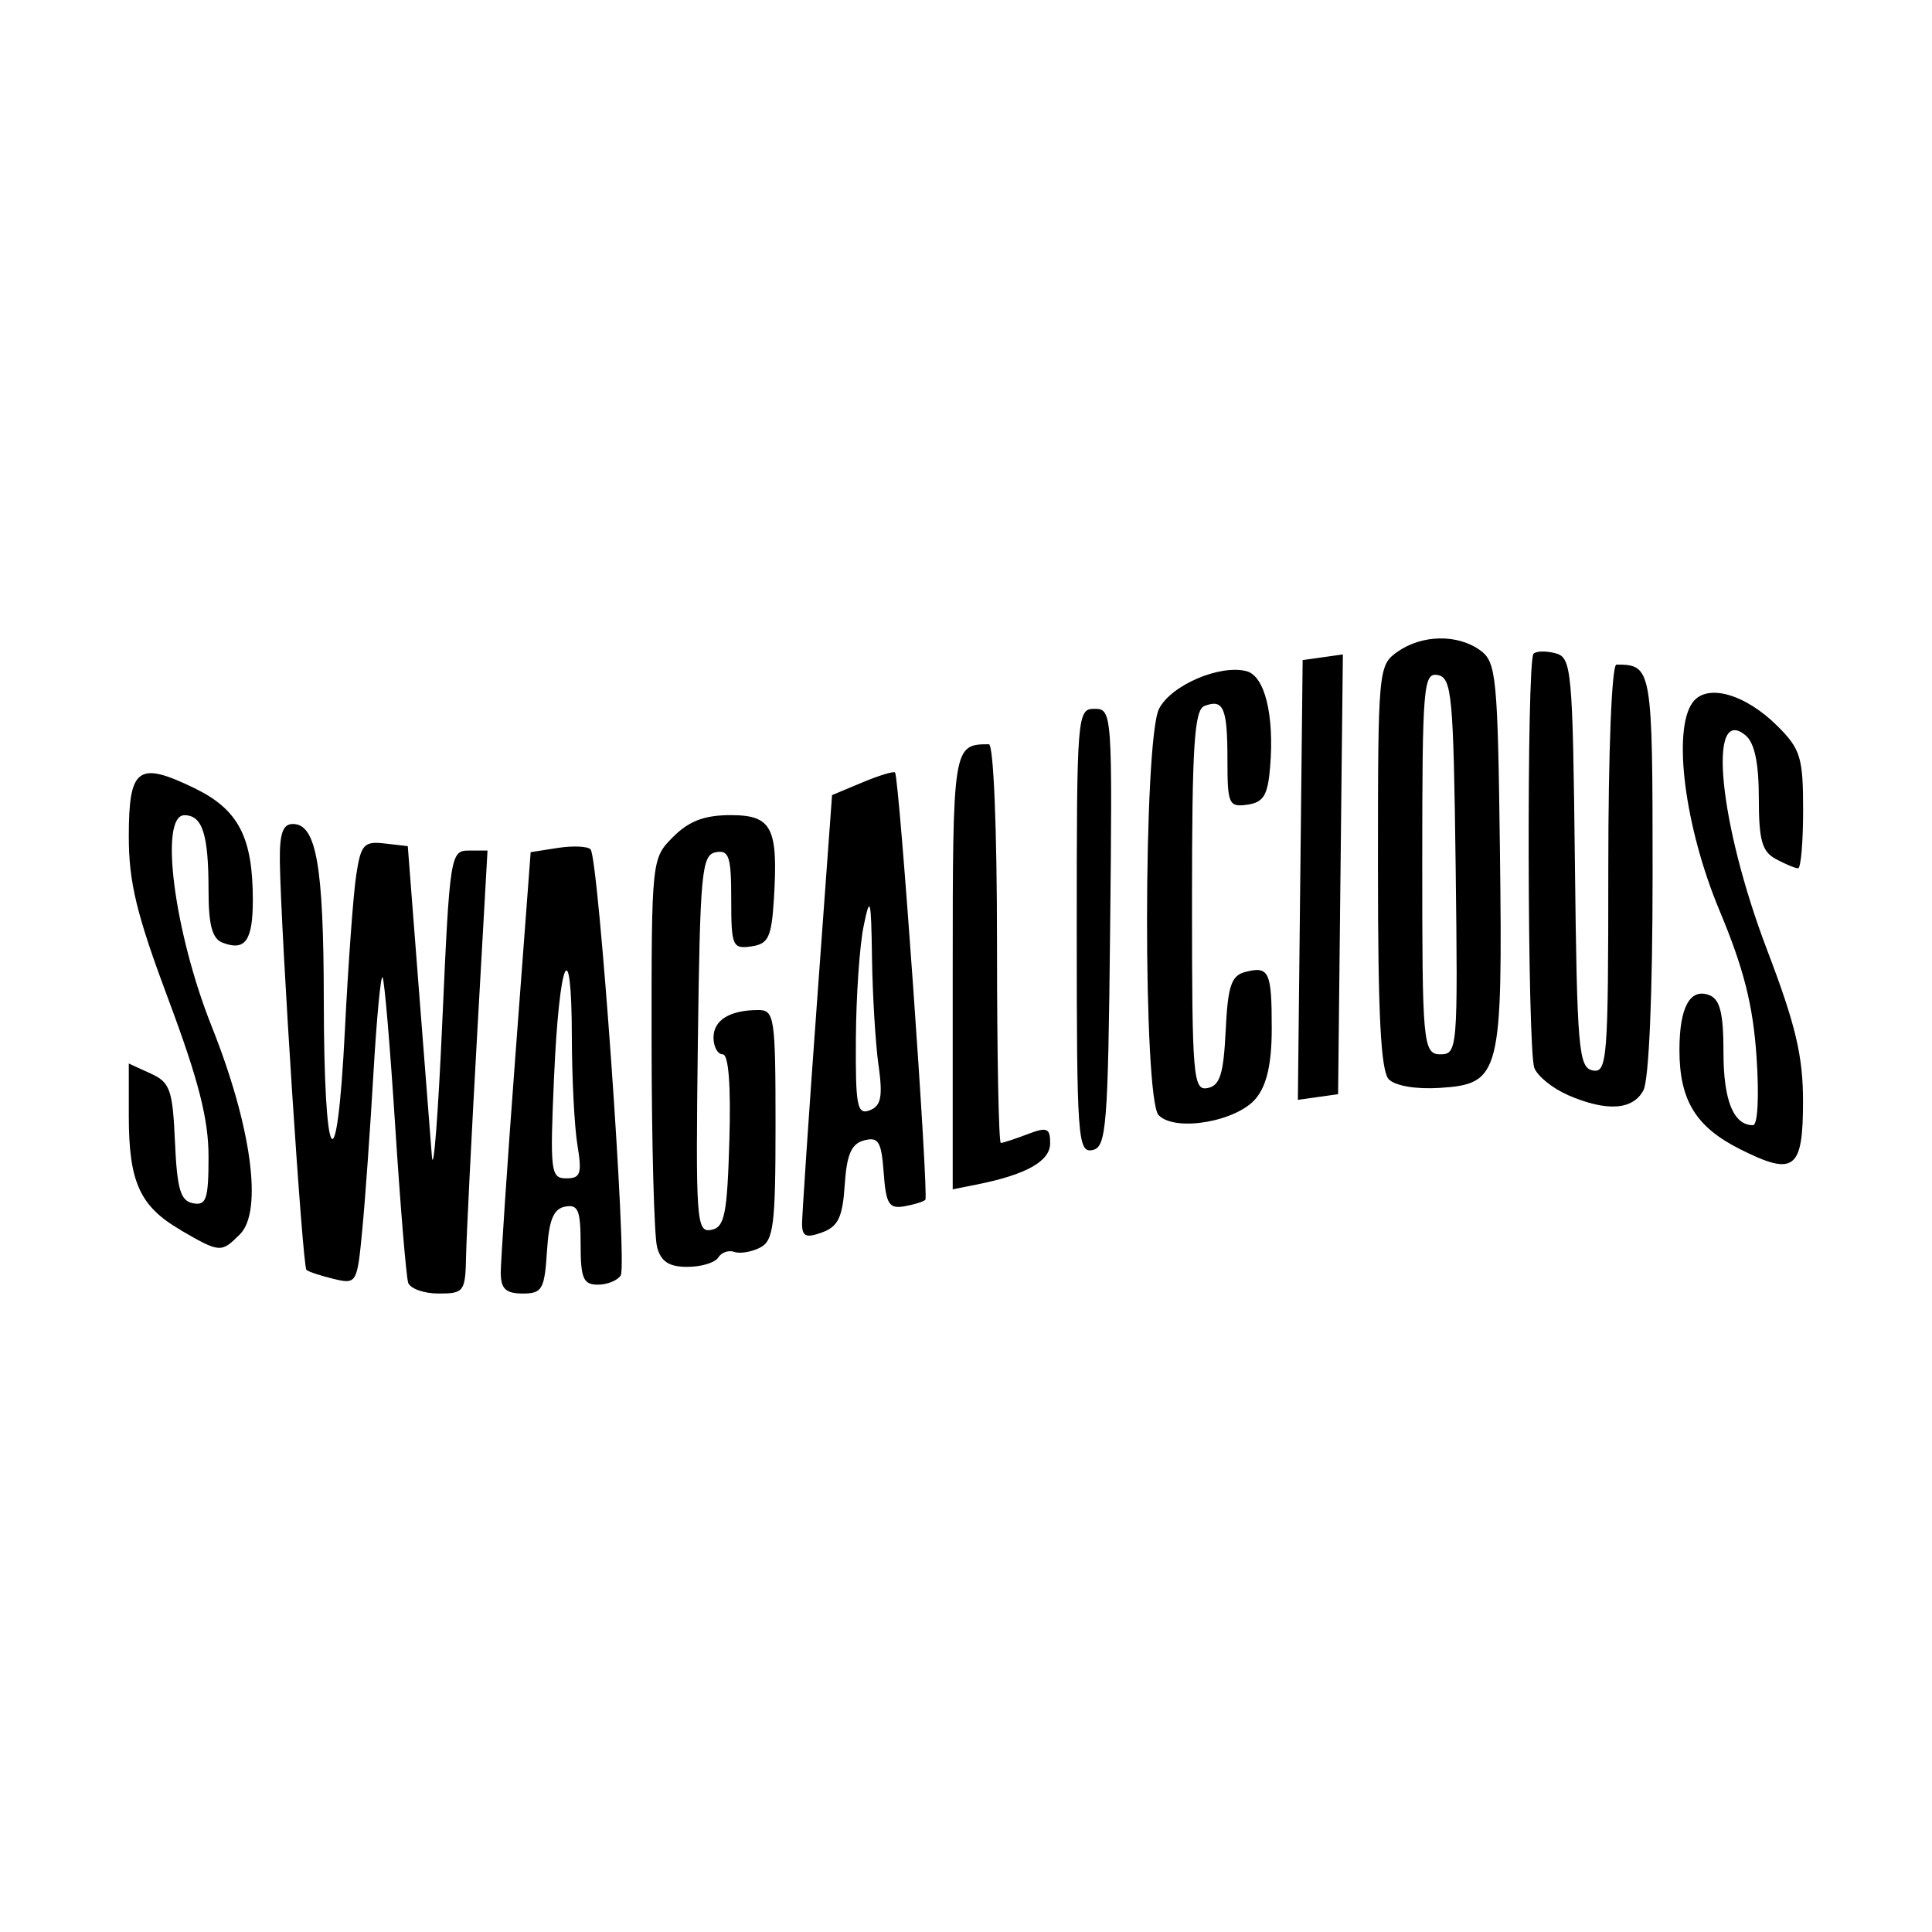 <svg width="1500" height="1500" viewBox="0 0 1500 1500" xmlns="http://www.w3.org/2000/svg">
  <!-- Original SVG transformiert und zentriert -->
  <svg x="100.0" y="495.709" width="1300" height="508.582" viewBox="0 0 189 73.94">
    .org/2000/svg" viewBox="0 0 189 73.94">
  <path id="path1219" d="M31.53,72.69c-.22-.69-.88-8.63-1.46-17.66s-1.22-16.58-1.43-16.79c-.21-.21-.67,4.7-1.03,10.91s-.92,14.09-1.25,17.53c-.58,6.13-.64,6.23-3.23,5.61-1.45-.35-2.83-.8-3.08-1.02-.44-.38-2.88-37.96-3-46.08-.04-3.17.33-4.25,1.47-4.25,2.65,0,3.47,4.7,3.49,19.82.02,19.22,1.48,21.37,2.38,3.5.38-7.6.96-15.53,1.29-17.62.52-3.39.87-3.77,3.2-3.5l2.61.3,1.2,15.5c.66,8.53,1.34,17.3,1.52,19.5.18,2.2.71-4.66,1.18-15.25.83-18.68.92-19.25,2.98-19.25h2.12s-1.17,20.75-1.17,20.75c-.64,11.41-1.2,22.66-1.25,25-.08,4.05-.23,4.25-3.11,4.25-1.67,0-3.22-.56-3.44-1.25h0ZM41.98,71.69c0-1.24.74-12.45,1.68-24.91l1.7-22.66,3.07-.48c1.69-.26,3.35-.19,3.69.16.91.95,4.17,46.87,3.41,48.09-.36.58-1.52,1.05-2.59,1.05-1.64,0-1.94-.71-1.94-4.57s-.29-4.52-1.75-4.24c-1.32.25-1.83,1.5-2.05,5.07-.28,4.28-.54,4.74-2.75,4.74-1.86,0-2.45-.53-2.46-2.25h0ZM50.64,57.19c-.34-2.06-.62-7.54-.63-12.17-.02-12.11-1.42-8.96-2.01,4.5-.47,10.69-.38,11.42,1.38,11.42,1.62,0,1.79-.53,1.26-3.75h0ZM59.63,68.69c-.33-1.24-.61-11.61-.62-23.05-.01-20.75,0-20.8,2.44-23.25,1.79-1.79,3.54-2.45,6.48-2.45,4.68,0,5.39,1.4,4.88,9.57-.27,4.24-.63,4.98-2.56,5.25-2.11.3-2.25-.04-2.25-5.32,0-4.84-.25-5.59-1.75-5.31-1.59.31-1.77,2.27-2.02,21.65-.25,19.93-.16,21.29,1.5,20.98,1.52-.29,1.81-1.69,2.06-10.08.18-6.24-.09-9.74-.75-9.74-.57,0-1.04-.85-1.04-1.89,0-1.98,1.84-3.11,5.08-3.11,1.79,0,1.92.85,1.92,12.96,0,11.34-.22,13.08-1.75,13.86-.96.49-2.27.71-2.91.48-.64-.23-1.45.06-1.81.64s-1.92,1.05-3.48,1.05c-2.08,0-2.98-.59-3.43-2.25h0ZM5.85,66.77c-4.6-2.67-5.85-5.4-5.85-12.86v-5.93l2.46,1.12c2.2,1,2.49,1.82,2.75,7.72.24,5.35.62,6.66,2.04,6.93,1.5.29,1.75-.47,1.75-5.28,0-4.2-1.13-8.63-4.5-17.64C.87,31.13,0,27.55,0,22.34,0,14.57,1.04,13.81,7.4,16.89c4.97,2.41,6.6,5.52,6.6,12.64,0,4.58-.86,5.79-3.41,4.81-1.18-.45-1.59-1.99-1.59-5.92,0-6.32-.69-8.47-2.72-8.47-2.87,0-1.17,13.19,3.08,23.85,4.49,11.26,5.79,20.85,3.19,23.45-2.12,2.12-2.26,2.11-6.71-.47h0ZM75.99,66.16c0-.94.75-12.24,1.69-25.1l1.7-23.38,3.42-1.43c1.88-.79,3.54-1.29,3.69-1.12.48.55,3.83,47.82,3.42,48.23-.22.22-1.3.55-2.4.74-1.7.29-2.05-.28-2.3-3.8-.26-3.51-.59-4.07-2.2-3.65-1.45.38-1.97,1.57-2.2,5.03-.24,3.65-.74,4.7-2.55,5.36-1.78.65-2.25.47-2.26-.89h0ZM84.62,48.15c-.34-2.47-.67-7.91-.73-12.1-.1-6.73-.21-7.15-.94-3.61-.46,2.2-.85,7.92-.88,12.72-.05,7.63.14,8.64,1.56,8.1,1.29-.5,1.49-1.52,1-5.11h0ZM93,37.67c0-25.5.04-25.73,4.08-25.73.53,0,.92,9.5.92,22.5s.2,22.5.43,22.5,1.59-.44,3-.98c2.22-.85,2.57-.71,2.57,1.02,0,2.02-2.67,3.53-8.25,4.65l-2.75.55v-24.52ZM181.84,57.63c-4.98-2.51-6.81-5.52-6.81-11.19,0-4.81,1.2-7.01,3.37-6.18,1.21.47,1.6,2.02,1.6,6.45,0,5.44,1.13,8.23,3.33,8.23.54,0,.71-3.27.4-7.75-.4-5.83-1.43-9.91-4.18-16.49-3.92-9.38-5.33-20.33-3.03-23.48,1.6-2.19,5.94-.97,9.6,2.69,2.58,2.58,2.87,3.54,2.87,9.45,0,3.62-.25,6.58-.57,6.58s-1.44-.47-2.5-1.04c-1.57-.84-1.93-2.12-1.93-6.88,0-3.95-.48-6.24-1.49-7.08-4.35-3.61-2.99,10,2.41,24.18,3.24,8.5,4.07,12,4.07,17.14,0,7.73-.99,8.47-7.16,5.36h0ZM107,33.01c0-24.48.05-25.07,2.02-25.07s2.01.51,1.75,24.74c-.24,22.64-.42,24.77-2.02,25.07-1.63.31-1.75-1.4-1.75-24.74ZM116.25,53.82c-1.78-1.82-1.74-42.35.04-45.88,1.34-2.66,6.86-5.03,9.87-4.25,2.06.54,3.15,4.92,2.67,10.79-.26,3.22-.74,4.02-2.57,4.28-2.1.3-2.25-.05-2.25-5.08,0-5.85-.44-6.89-2.6-6.06-1.14.44-1.4,4.51-1.4,22,0,19.9.13,21.44,1.75,21.13,1.4-.27,1.81-1.56,2.05-6.47.24-5.04.63-6.22,2.19-6.63,2.71-.71,3.01-.07,3.01,6.34,0,3.97-.54,6.39-1.76,7.9-2.13,2.63-9.11,3.85-10.99,1.93h0ZM162.4,51.51c-1.71-.74-3.39-2.11-3.75-3.04-.79-2.06-.88-45.97-.09-46.75.31-.31,1.42-.33,2.48-.05,1.82.48,1.94,1.77,2.19,23.63.24,21.1.42,23.15,2.02,23.46,1.63.31,1.75-1.3,1.75-22.74,0-13.35.39-23.07.92-23.07,4.02,0,4.08.37,4.08,23.67,0,13.57-.41,23.22-1.04,24.39-1.2,2.24-4.17,2.42-8.57.51h0ZM132.23,27.26l.27-24.82,2.27-.32,2.27-.32-.27,24.82-.27,24.82-2.27.32-2.27.32.27-24.82ZM142.24,49.78c-.92-.92-1.24-7.18-1.24-23.99,0-22.37.04-22.77,2.22-24.3,2.77-1.94,6.79-2,9.34-.14,1.8,1.32,1.96,2.96,2.21,22.75.31,25.18.06,26.18-6.79,26.63-2.62.17-5-.22-5.73-.95ZM149.77,25.7c-.25-19.31-.43-21.27-2.02-21.57-1.62-.31-1.75,1.23-1.75,21.24s.06,21.57,2.02,21.57,2.01-.51,1.75-21.24Z"/>

  </svg>
</svg>